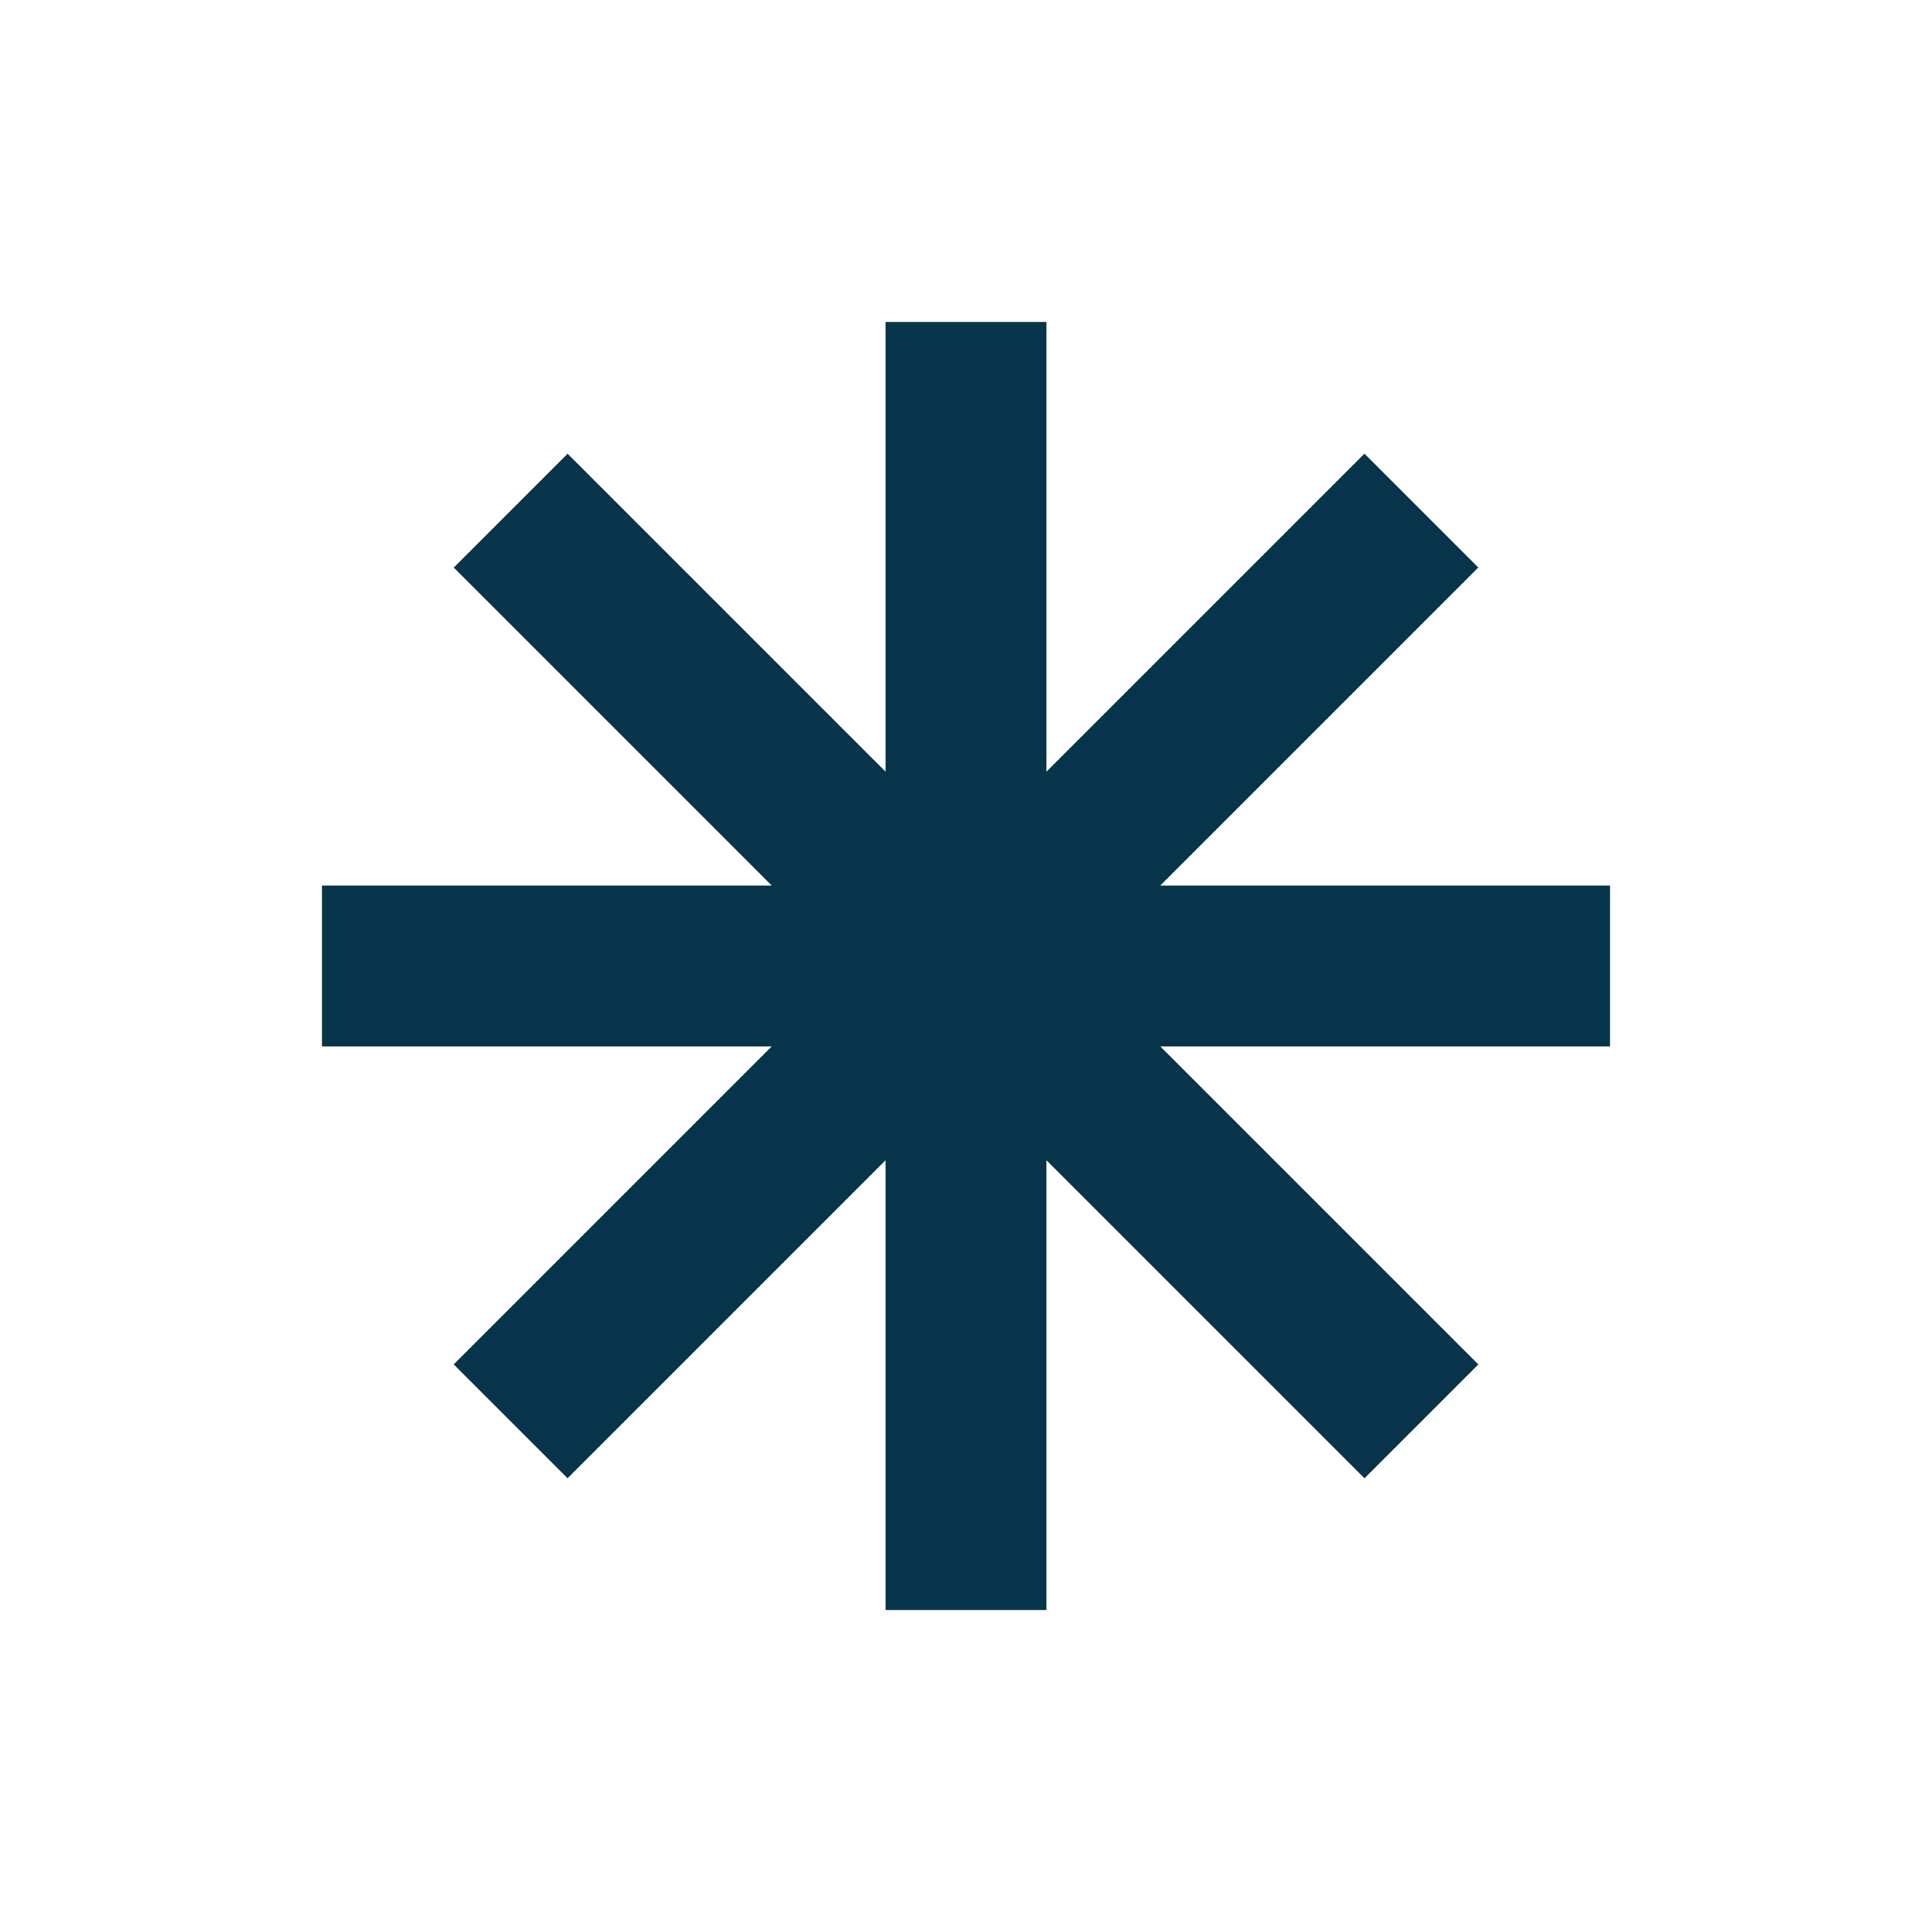 <svg id="Layer_1" data-name="Layer 1" xmlns="http://www.w3.org/2000/svg" viewBox="0 0 24 24"><defs><style>.cls-1{fill:#07344b;}</style></defs><rect class="cls-1" x="11" y="4" width="2" height="16"/><rect class="cls-1" x="11" y="4" width="2" height="16" transform="translate(0 24) rotate(-90)"/><rect class="cls-1" x="11" y="4" width="2" height="16" transform="translate(-4.97 12) rotate(-45)"/><rect class="cls-1" x="11" y="4" width="2" height="16" transform="translate(12 28.97) rotate(-135)"/></svg>